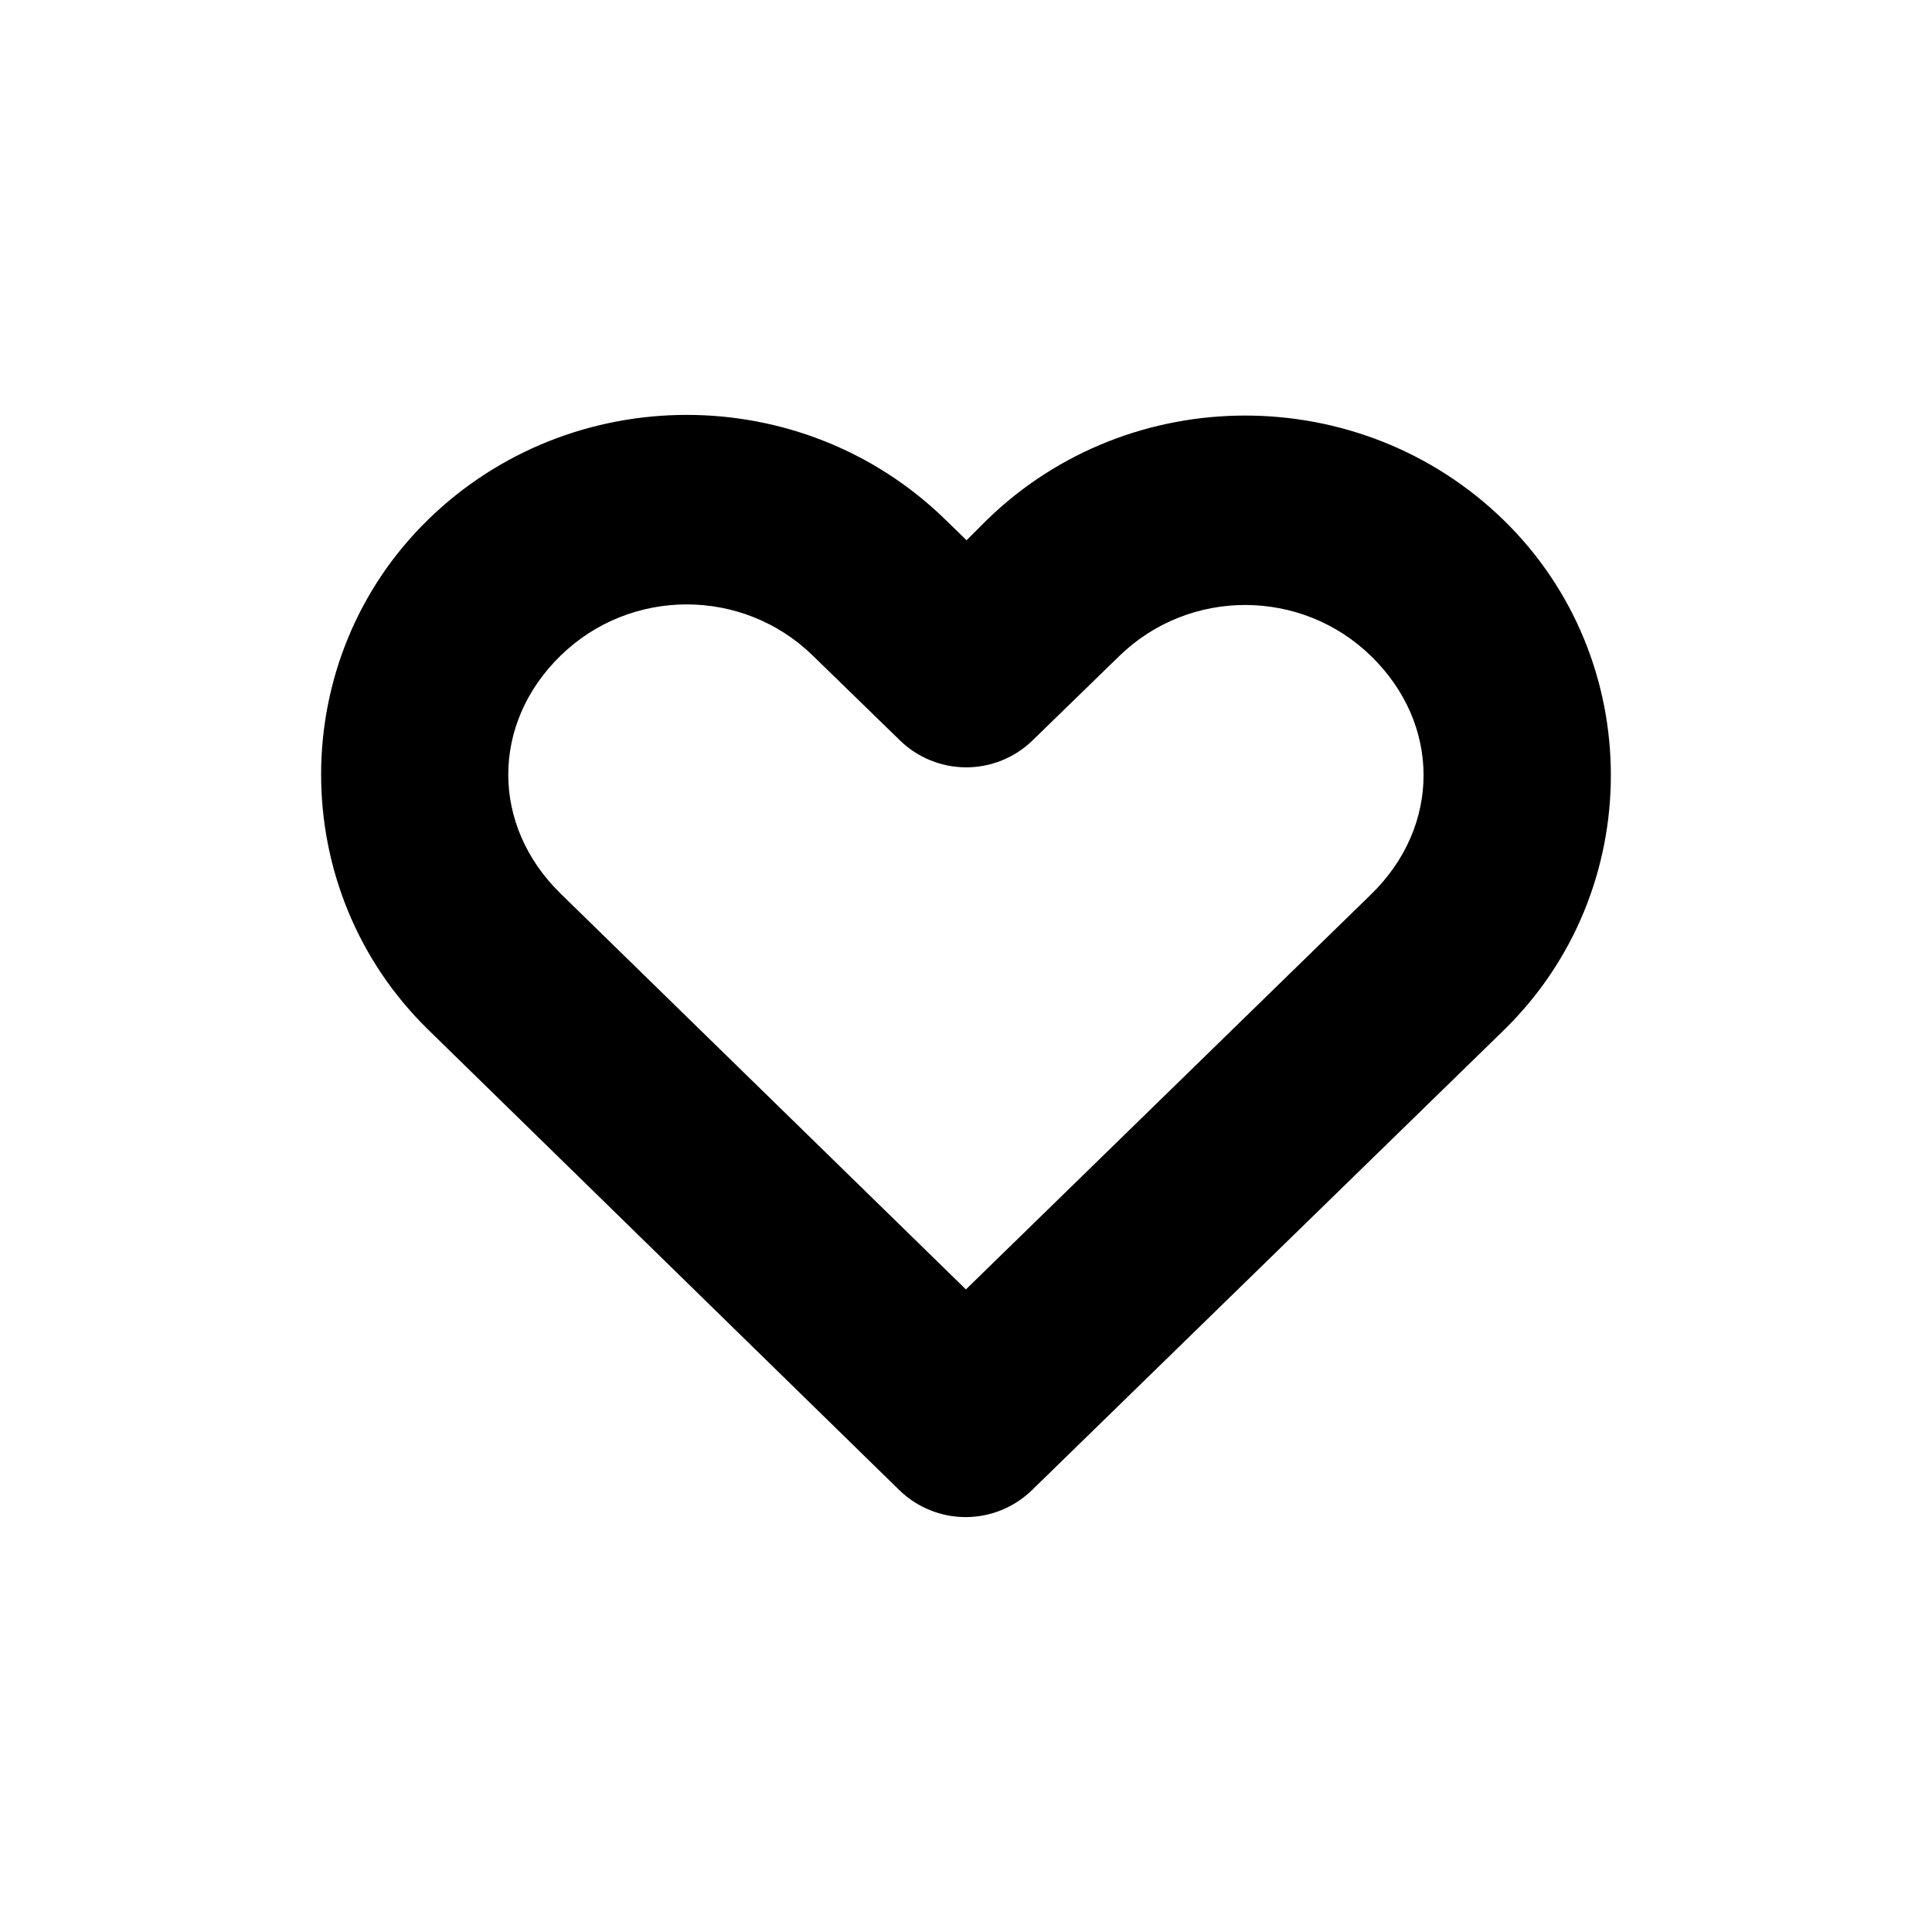 <?xml version="1.0" encoding="UTF-8"?>
<!-- Uploaded to: ICON Repo, www.svgrepo.com, Generator: ICON Repo Mixer Tools -->
<svg fill="#000000" width="800px" height="800px" version="1.1" viewBox="144 144 512 512" xmlns="http://www.w3.org/2000/svg">
 <path d="m325.99 253.95c-24.781 0-49.539 9.246-68.488 27.711-37.898 36.926-37.84 98.301 0 135.24l124.85 122.02c4.699 4.566 11 7.125 17.555 7.125 6.555 0 12.852-2.559 17.555-7.125 41.672-40.605 83.336-81.254 125.01-121.86 37.898-36.926 37.898-98.316 0-135.24-37.898-36.926-99.074-36.926-136.97 0l-5.352 5.352-5.668-5.512c-18.949-18.461-43.703-27.711-68.488-27.711zm0 50.223c12.043 0 24.109 4.508 33.379 13.539l23.145 22.516h-0.004c4.703 4.57 11 7.125 17.555 7.125 6.555 0 12.852-2.555 17.555-7.125l22.984-22.355c18.539-18.062 48.219-18.062 66.754 0 18.539 18.062 18.535 45.074 0 63.133-35.801 34.883-71.574 69.816-107.38 104.7l-107.38-104.86c-18.539-18.098-18.535-45.074 0-63.133 9.27-9.031 21.336-13.539 33.379-13.539z"/>
</svg>
